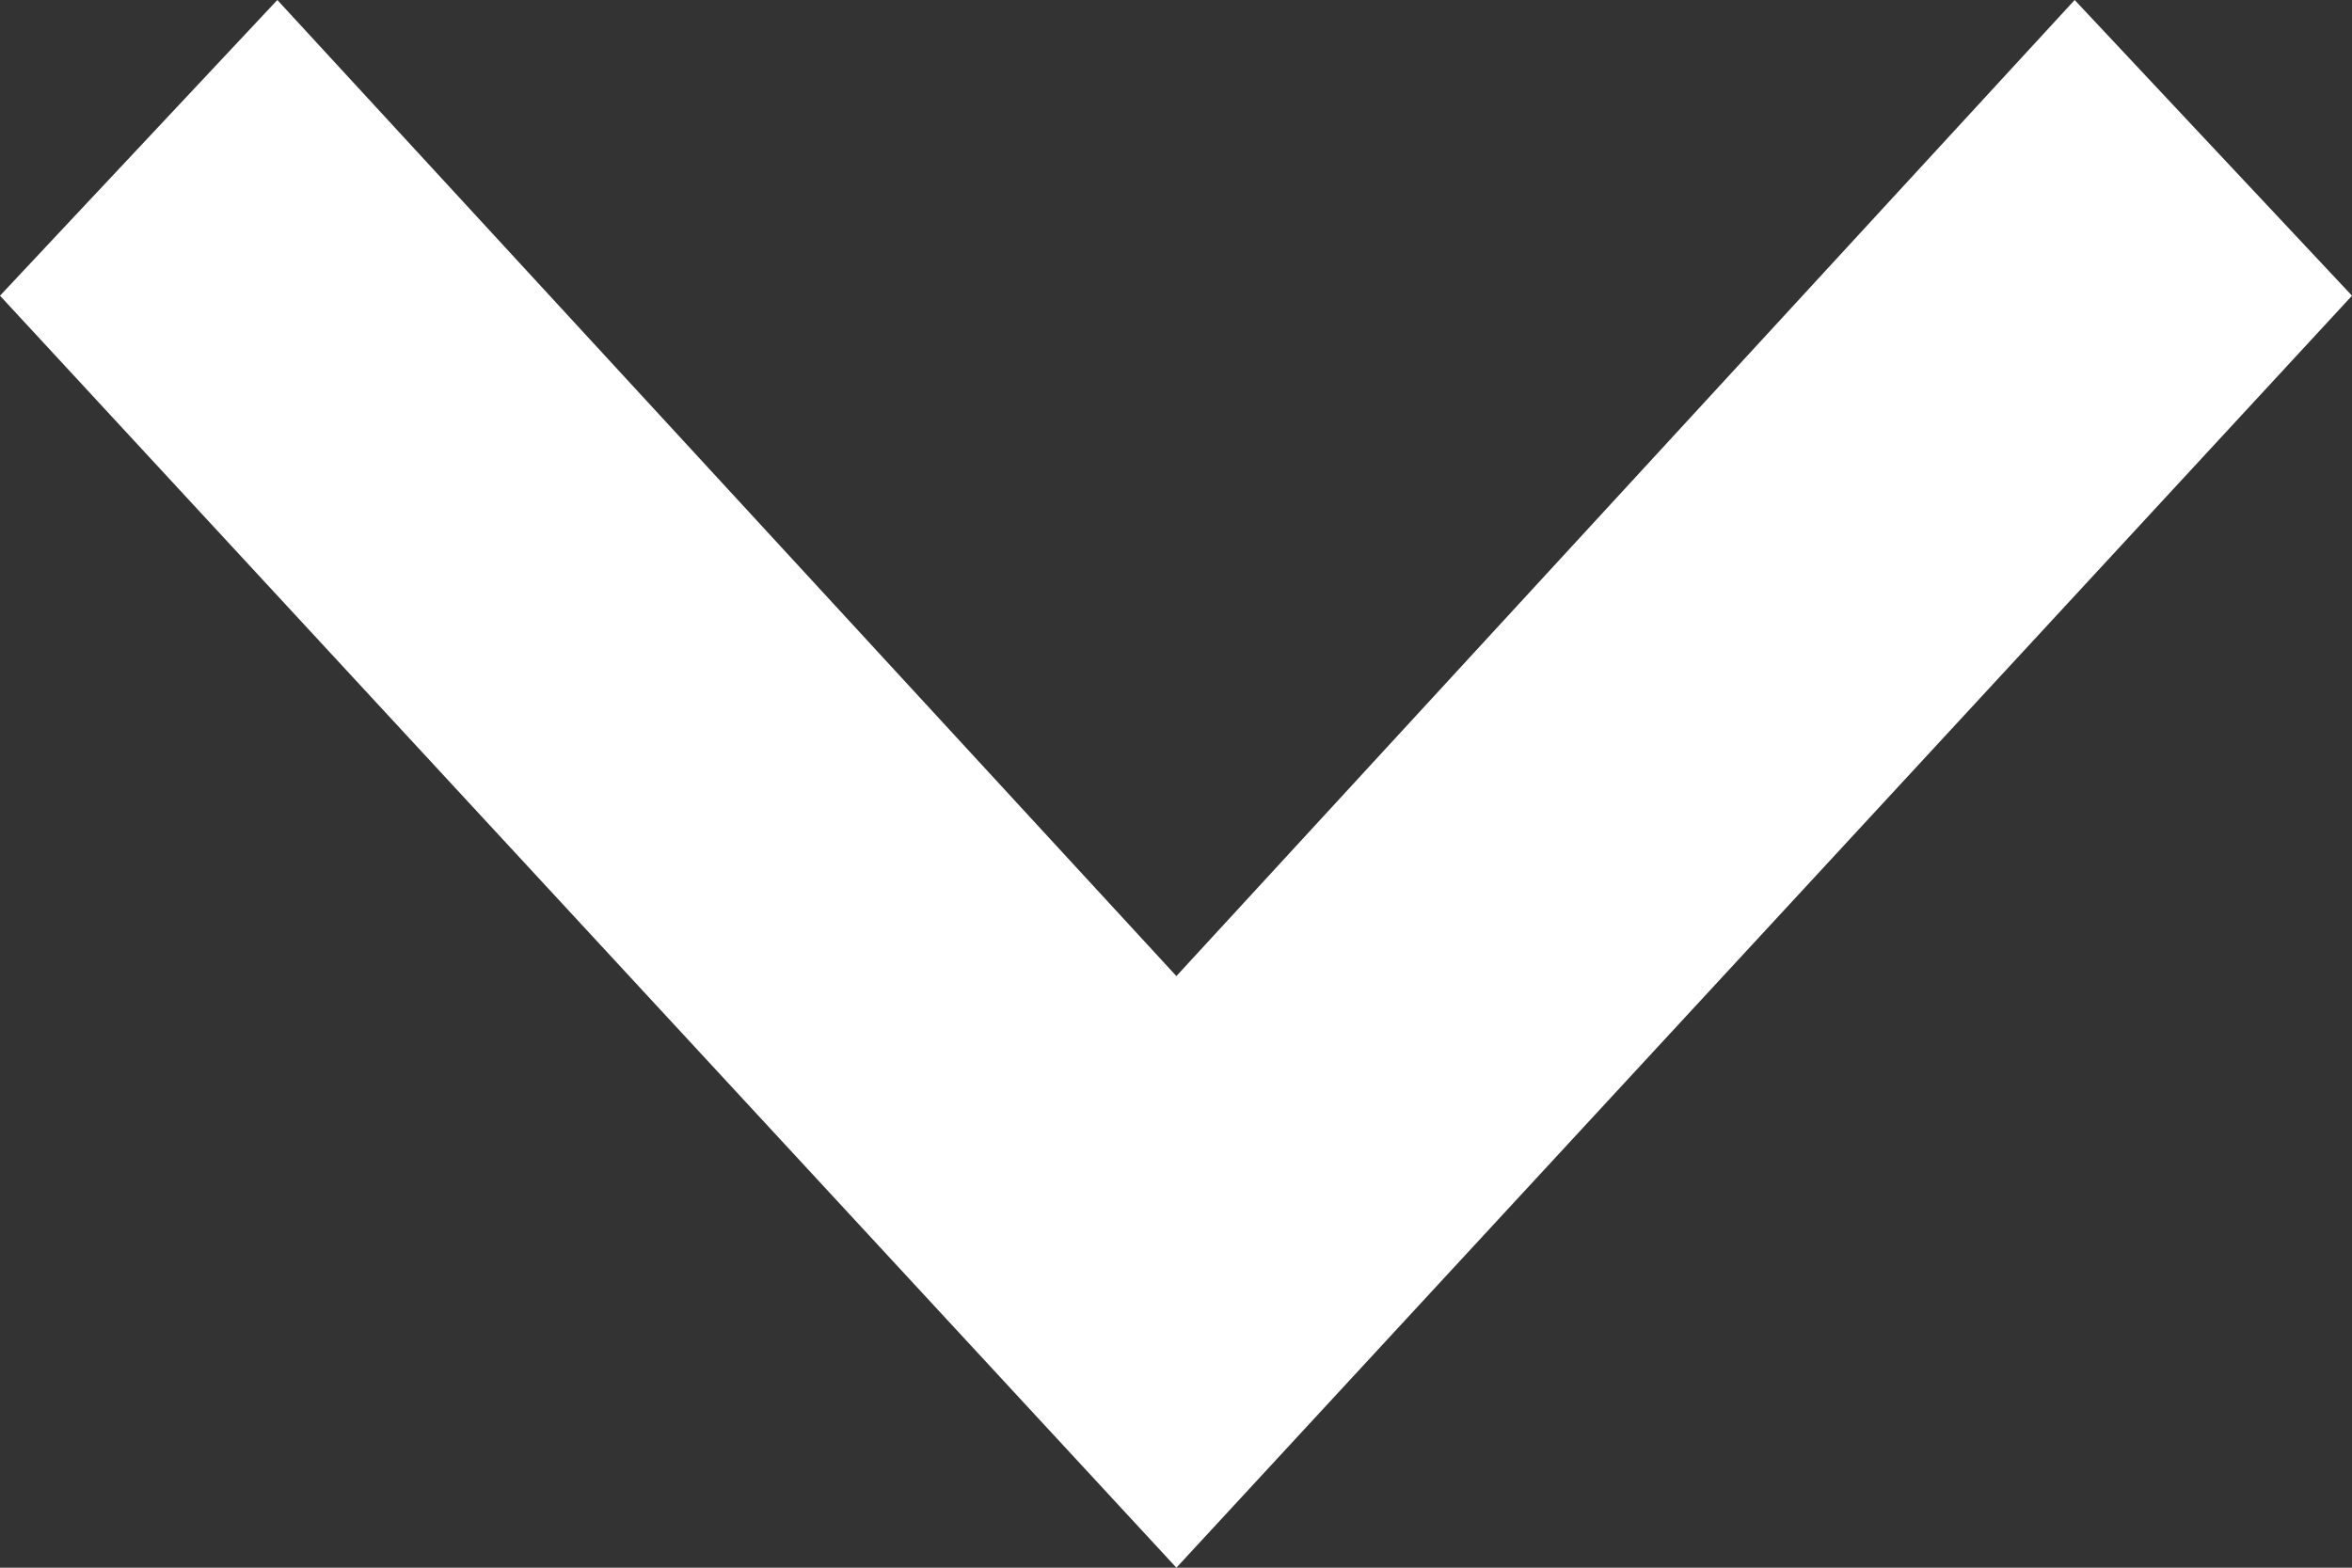 <svg width="12" height="8" viewBox="0 0 12 8" fill="none" xmlns="http://www.w3.org/2000/svg">
<rect x="0" y="0" width="12" height="8" fill="#333333" stroke="none"/>
<path fill-rule="evenodd" clip-rule="evenodd" d="M0 1.509L1.415 0L6.002 4.981L10.585 0L12 1.509L6.002 8L0 1.509Z" fill="white"/>
</svg>
